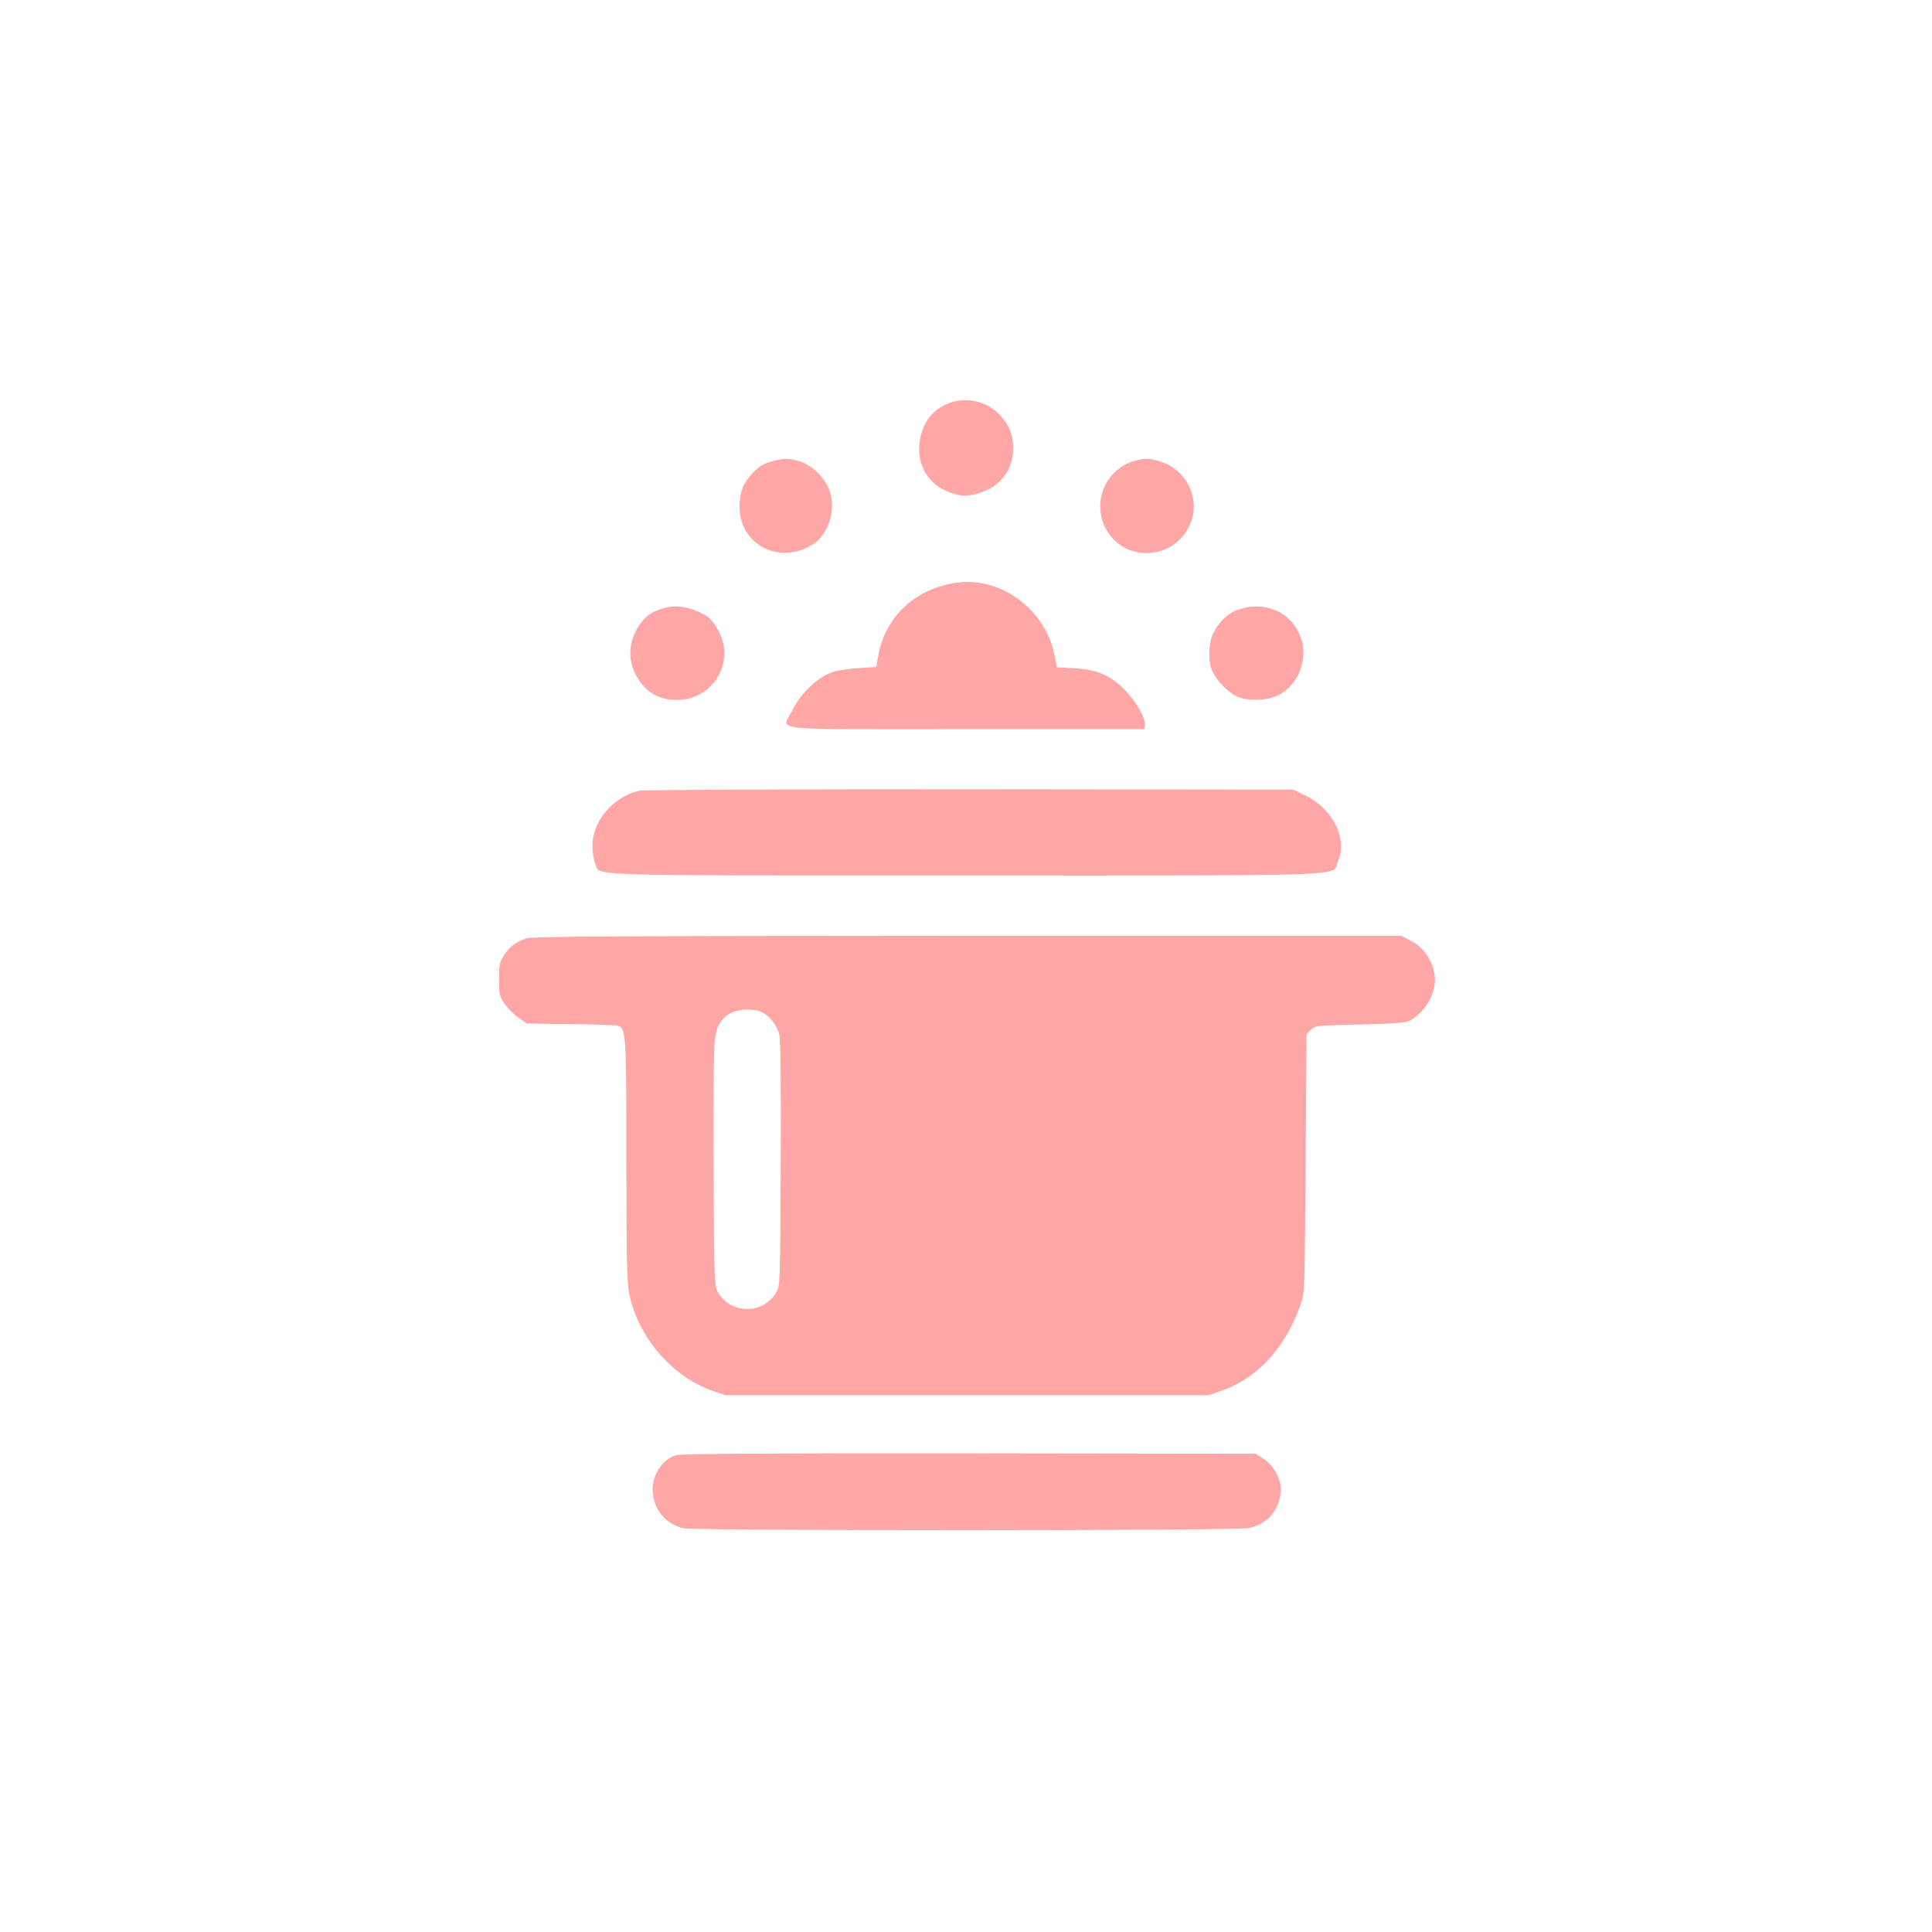 <?xml version="1.0" standalone="no"?>
<!DOCTYPE svg PUBLIC "-//W3C//DTD SVG 20010904//EN"
 "http://www.w3.org/TR/2001/REC-SVG-20010904/DTD/svg10.dtd">
<svg version="1.0" xmlns="http://www.w3.org/2000/svg"
 width="1024pt" height="1024pt" viewBox="0 0 1024 1024"
 preserveAspectRatio="xMidYMid meet">

<g transform="translate(0,1024) scale(0.1,-0.1)"
fill="#ffa6a6" stroke="none">
<path d="M5038 8106 c-79 -28 -130 -81 -154 -162 -37 -124 10 -245 116 -299
68 -34 117 -40 182 -21 119 34 188 123 188 240 0 75 -24 130 -78 184 -65 65
-169 88 -254 58z"/>
<path d="M4107 7799 c-58 -13 -92 -34 -131 -81 -41 -48 -56 -91 -56 -166 0
-201 216 -310 390 -196 85 56 124 189 85 289 -24 65 -94 131 -157 150 -57 17
-75 17 -131 4z"/>
<path d="M6025 7801 c-159 -39 -240 -214 -166 -359 101 -196 387 -171 457 41
42 128 -35 272 -167 311 -56 17 -77 18 -124 7z"/>
<path d="M5053 7149 c-211 -37 -361 -181 -398 -384 l-11 -60 -89 -6 c-50 -3
-108 -11 -131 -17 -83 -24 -178 -112 -225 -208 -55 -110 -160 -99 921 -99
l945 0 3 22 c5 36 -45 123 -105 185 -78 79 -149 110 -269 116 l-92 5 -12 61
c-49 252 -294 428 -537 385z"/>
<path d="M3518 7017 c-58 -17 -90 -37 -122 -80 -59 -77 -72 -179 -32 -262 45
-96 121 -145 223 -145 189 0 310 195 224 361 -32 61 -55 84 -112 108 -64 28
-123 34 -181 18z"/>
<path d="M6603 7020 c-79 -16 -131 -57 -172 -135 -25 -47 -29 -148 -7 -199 20
-49 85 -116 131 -137 50 -23 137 -24 196 -4 121 43 188 190 144 315 -42 120
-162 186 -292 160z"/>
<path d="M3387 6049 c-138 -33 -247 -161 -247 -291 0 -32 6 -74 14 -93 30 -70
-131 -65 1966 -65 2125 0 1935 -7 1972 77 51 116 -27 275 -170 345 l-67 33
-1715 2 c-982 0 -1731 -3 -1753 -8z"/>
<path d="M2788 5266 c-56 -20 -85 -42 -116 -88 -24 -37 -27 -50 -27 -129 0
-81 2 -90 30 -130 17 -24 50 -57 74 -74 l43 -30 226 -3 c125 -1 237 -5 250 -7
51 -12 52 -23 52 -714 0 -523 3 -652 15 -709 48 -231 228 -440 443 -514 l67
-23 1280 0 1280 0 67 23 c191 66 337 223 420 453 23 64 23 64 28 751 l5 687
23 23 c22 22 29 23 260 28 174 4 244 9 262 19 87 47 146 153 134 242 -10 77
-58 148 -123 181 l-53 28 -2302 0 c-1893 -1 -2308 -3 -2338 -14z m1251 -391
c40 -20 79 -69 91 -116 7 -26 10 -250 8 -687 -3 -632 -3 -648 -24 -682 -68
-117 -240 -117 -308 0 -20 34 -21 50 -24 654 -2 363 1 647 7 688 11 77 38 118
96 144 40 18 119 17 154 -1z"/>
<path d="M3582 2527 c-71 -23 -123 -100 -123 -182 0 -99 68 -184 163 -205 69
-14 2928 -14 2997 1 97 21 159 90 169 190 6 62 -33 139 -90 176 l-42 28 -1520
2 c-1063 1 -1531 -2 -1554 -10z"/>
</g>
</svg>
